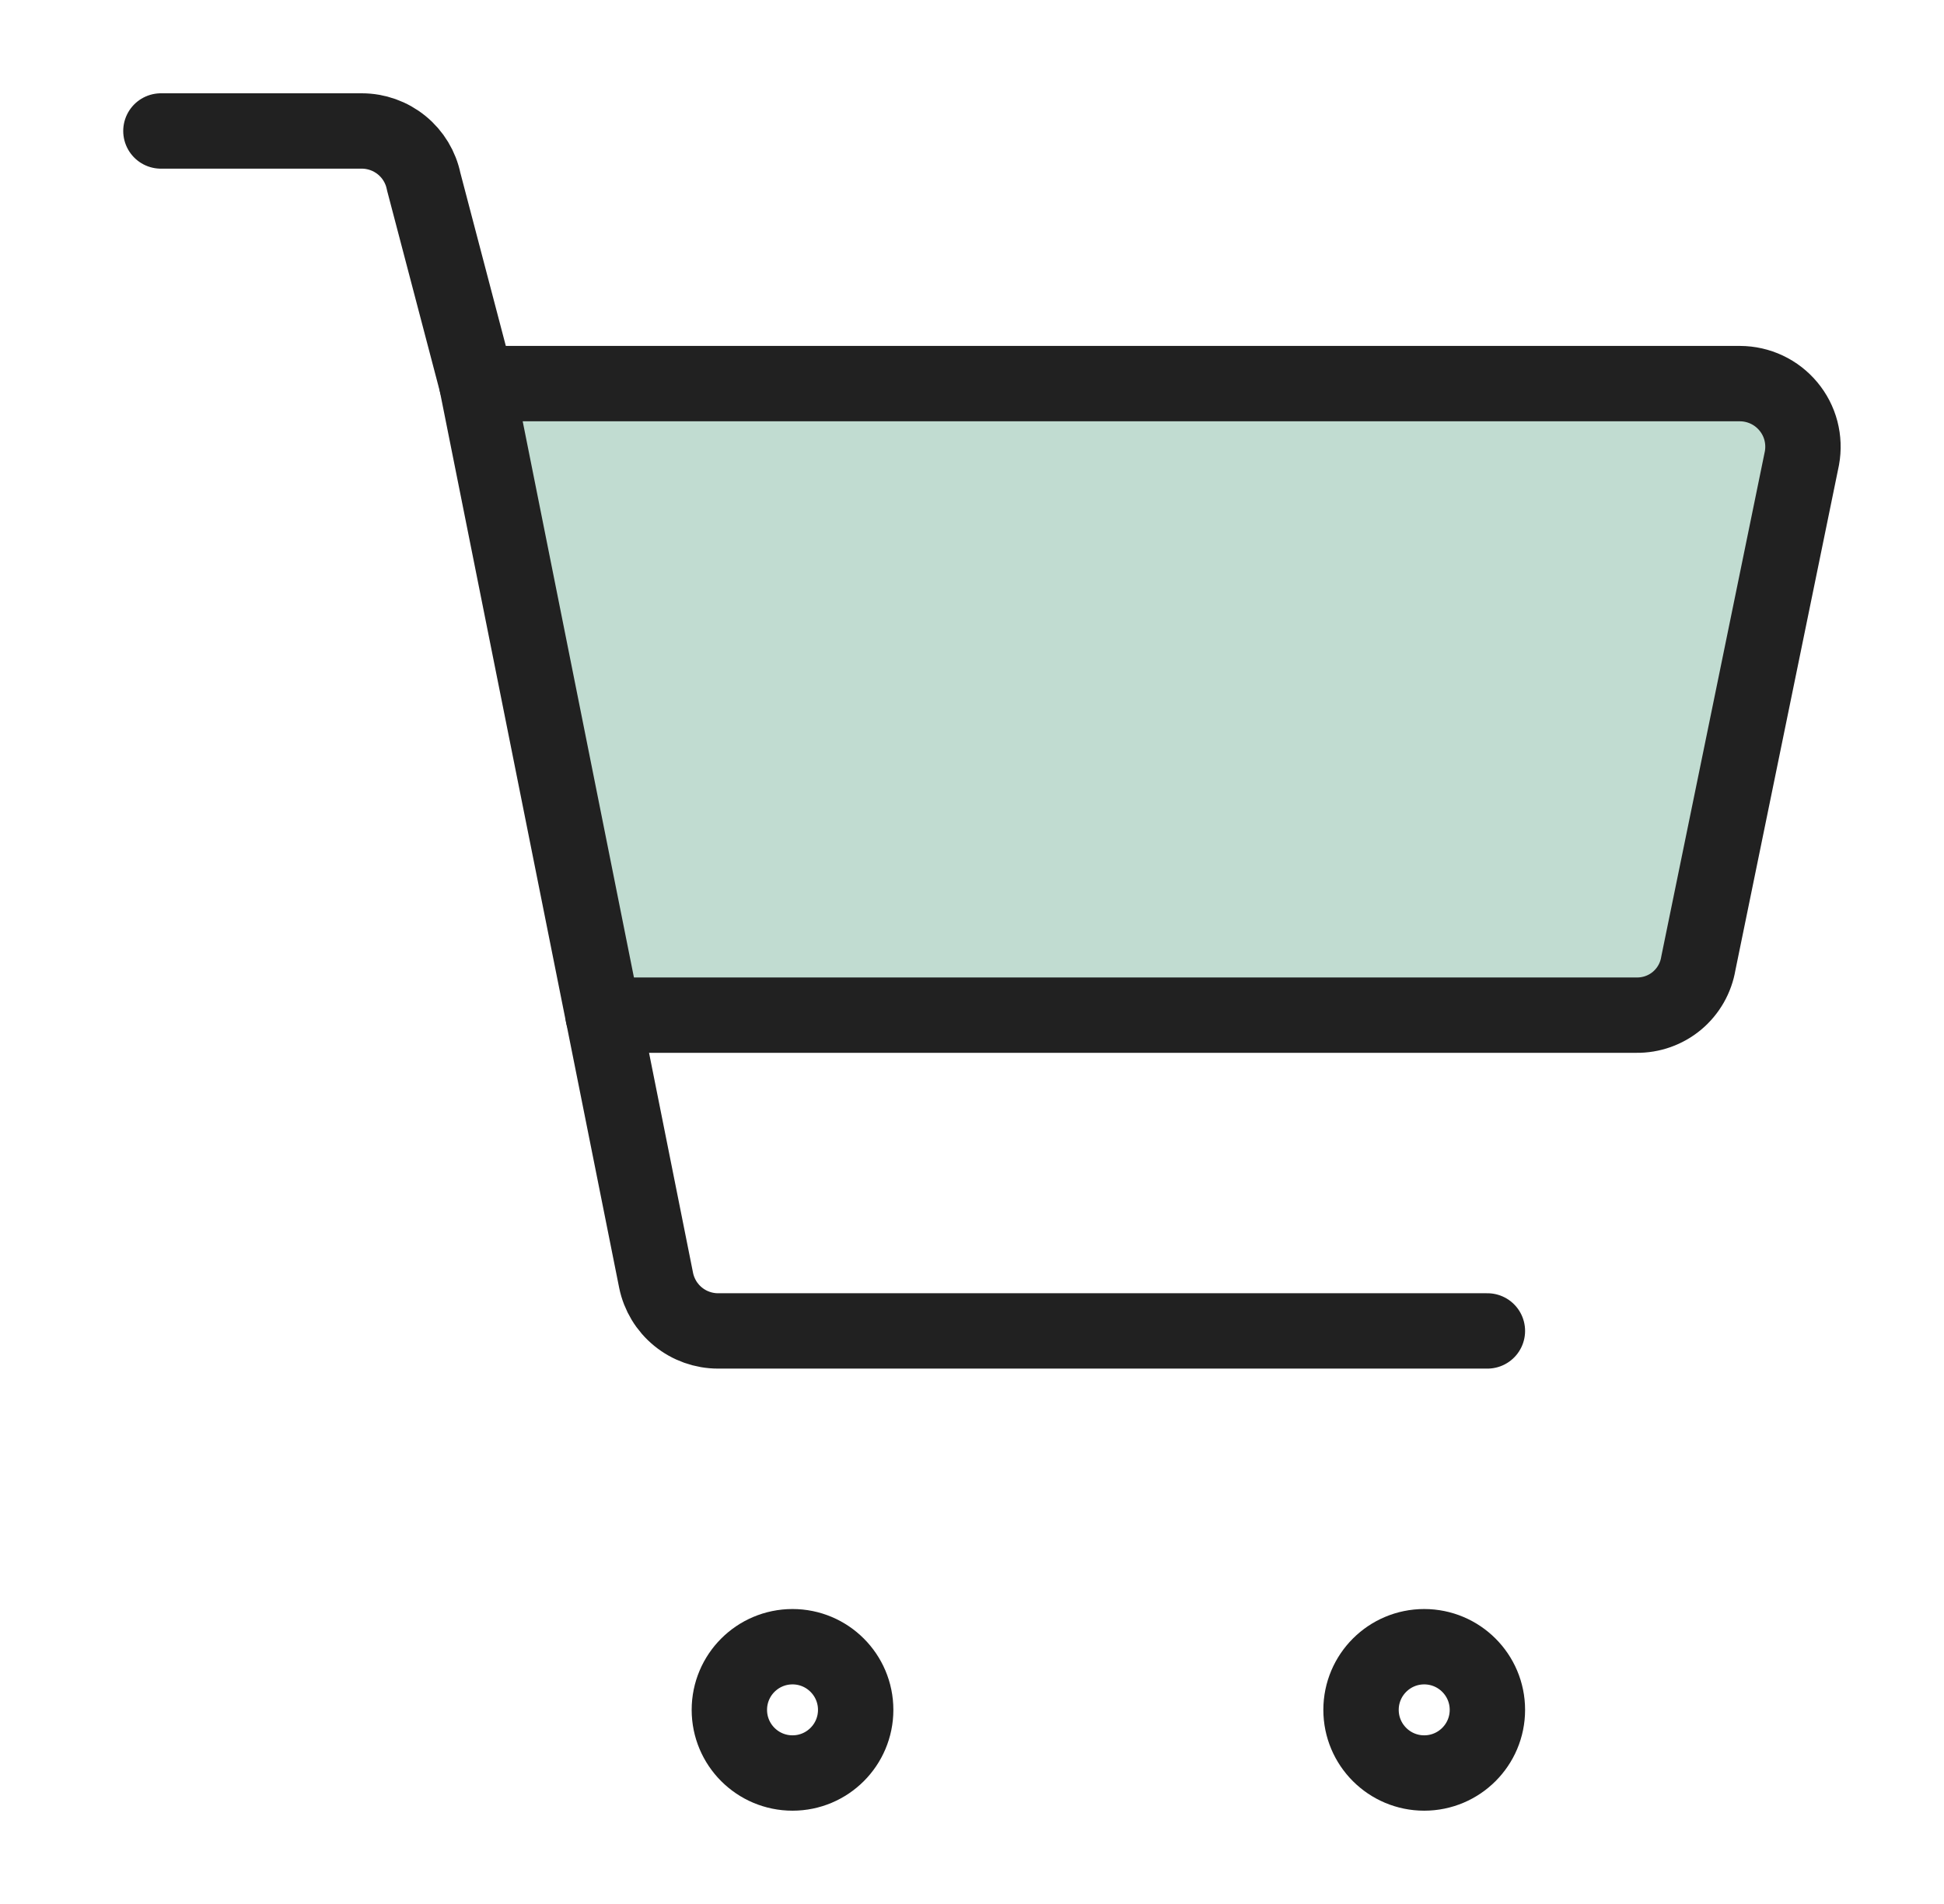 <svg width="49" height="48" viewBox="0 0 49 48" fill="none" xmlns="http://www.w3.org/2000/svg">
<path d="M41.248 25.592H15.2L12.016 9.671H43.859C44.092 9.672 44.322 9.724 44.532 9.823C44.743 9.922 44.929 10.067 45.078 10.246C45.227 10.425 45.335 10.634 45.394 10.86C45.452 11.085 45.461 11.32 45.419 11.55L42.808 24.287C42.747 24.655 42.556 24.989 42.27 25.229C41.984 25.468 41.621 25.597 41.248 25.592Z" fill="#C1DCD1"/>
<path d="M41.248 25.592H15.2L12.016 9.671H43.859C44.092 9.672 44.322 9.724 44.532 9.823C44.743 9.922 44.929 10.067 45.078 10.246C45.227 10.425 45.335 10.634 45.394 10.86C45.452 11.085 45.461 11.32 45.419 11.55L42.808 24.287C42.747 24.655 42.556 24.989 42.27 25.229C41.984 25.468 41.621 25.597 41.248 25.592Z" stroke="#212121" stroke-width="1.9" stroke-linecap="round" stroke-linejoin="round"/>
<path d="M12.017 9.671L10.679 4.576C10.606 4.216 10.411 3.893 10.126 3.661C9.842 3.429 9.486 3.302 9.119 3.302H4.056" stroke="#212121" stroke-width="1.9" stroke-linecap="round" stroke-linejoin="round"/>
<path d="M15.201 25.592L16.538 32.279C16.612 32.639 16.807 32.962 17.092 33.194C17.376 33.426 17.732 33.553 18.099 33.553H37.491" stroke="#212121" stroke-width="1.9" stroke-linecap="round" stroke-linejoin="round"/>
<path d="M35.898 44.698C35.019 44.698 34.306 43.985 34.306 43.106C34.306 42.227 35.019 41.514 35.898 41.514C36.778 41.514 37.491 42.227 37.491 43.106C37.491 43.985 36.778 44.698 35.898 44.698Z" stroke="#212121" stroke-width="1.9" stroke-linecap="round" stroke-linejoin="round"/>
<path d="M19.976 44.698C19.096 44.698 18.384 43.985 18.384 43.106C18.384 42.227 19.096 41.514 19.976 41.514C20.855 41.514 21.568 42.227 21.568 43.106C21.568 43.985 20.855 44.698 19.976 44.698Z" stroke="#212121" stroke-width="1.9" stroke-linecap="round" stroke-linejoin="round"/>
</svg>
